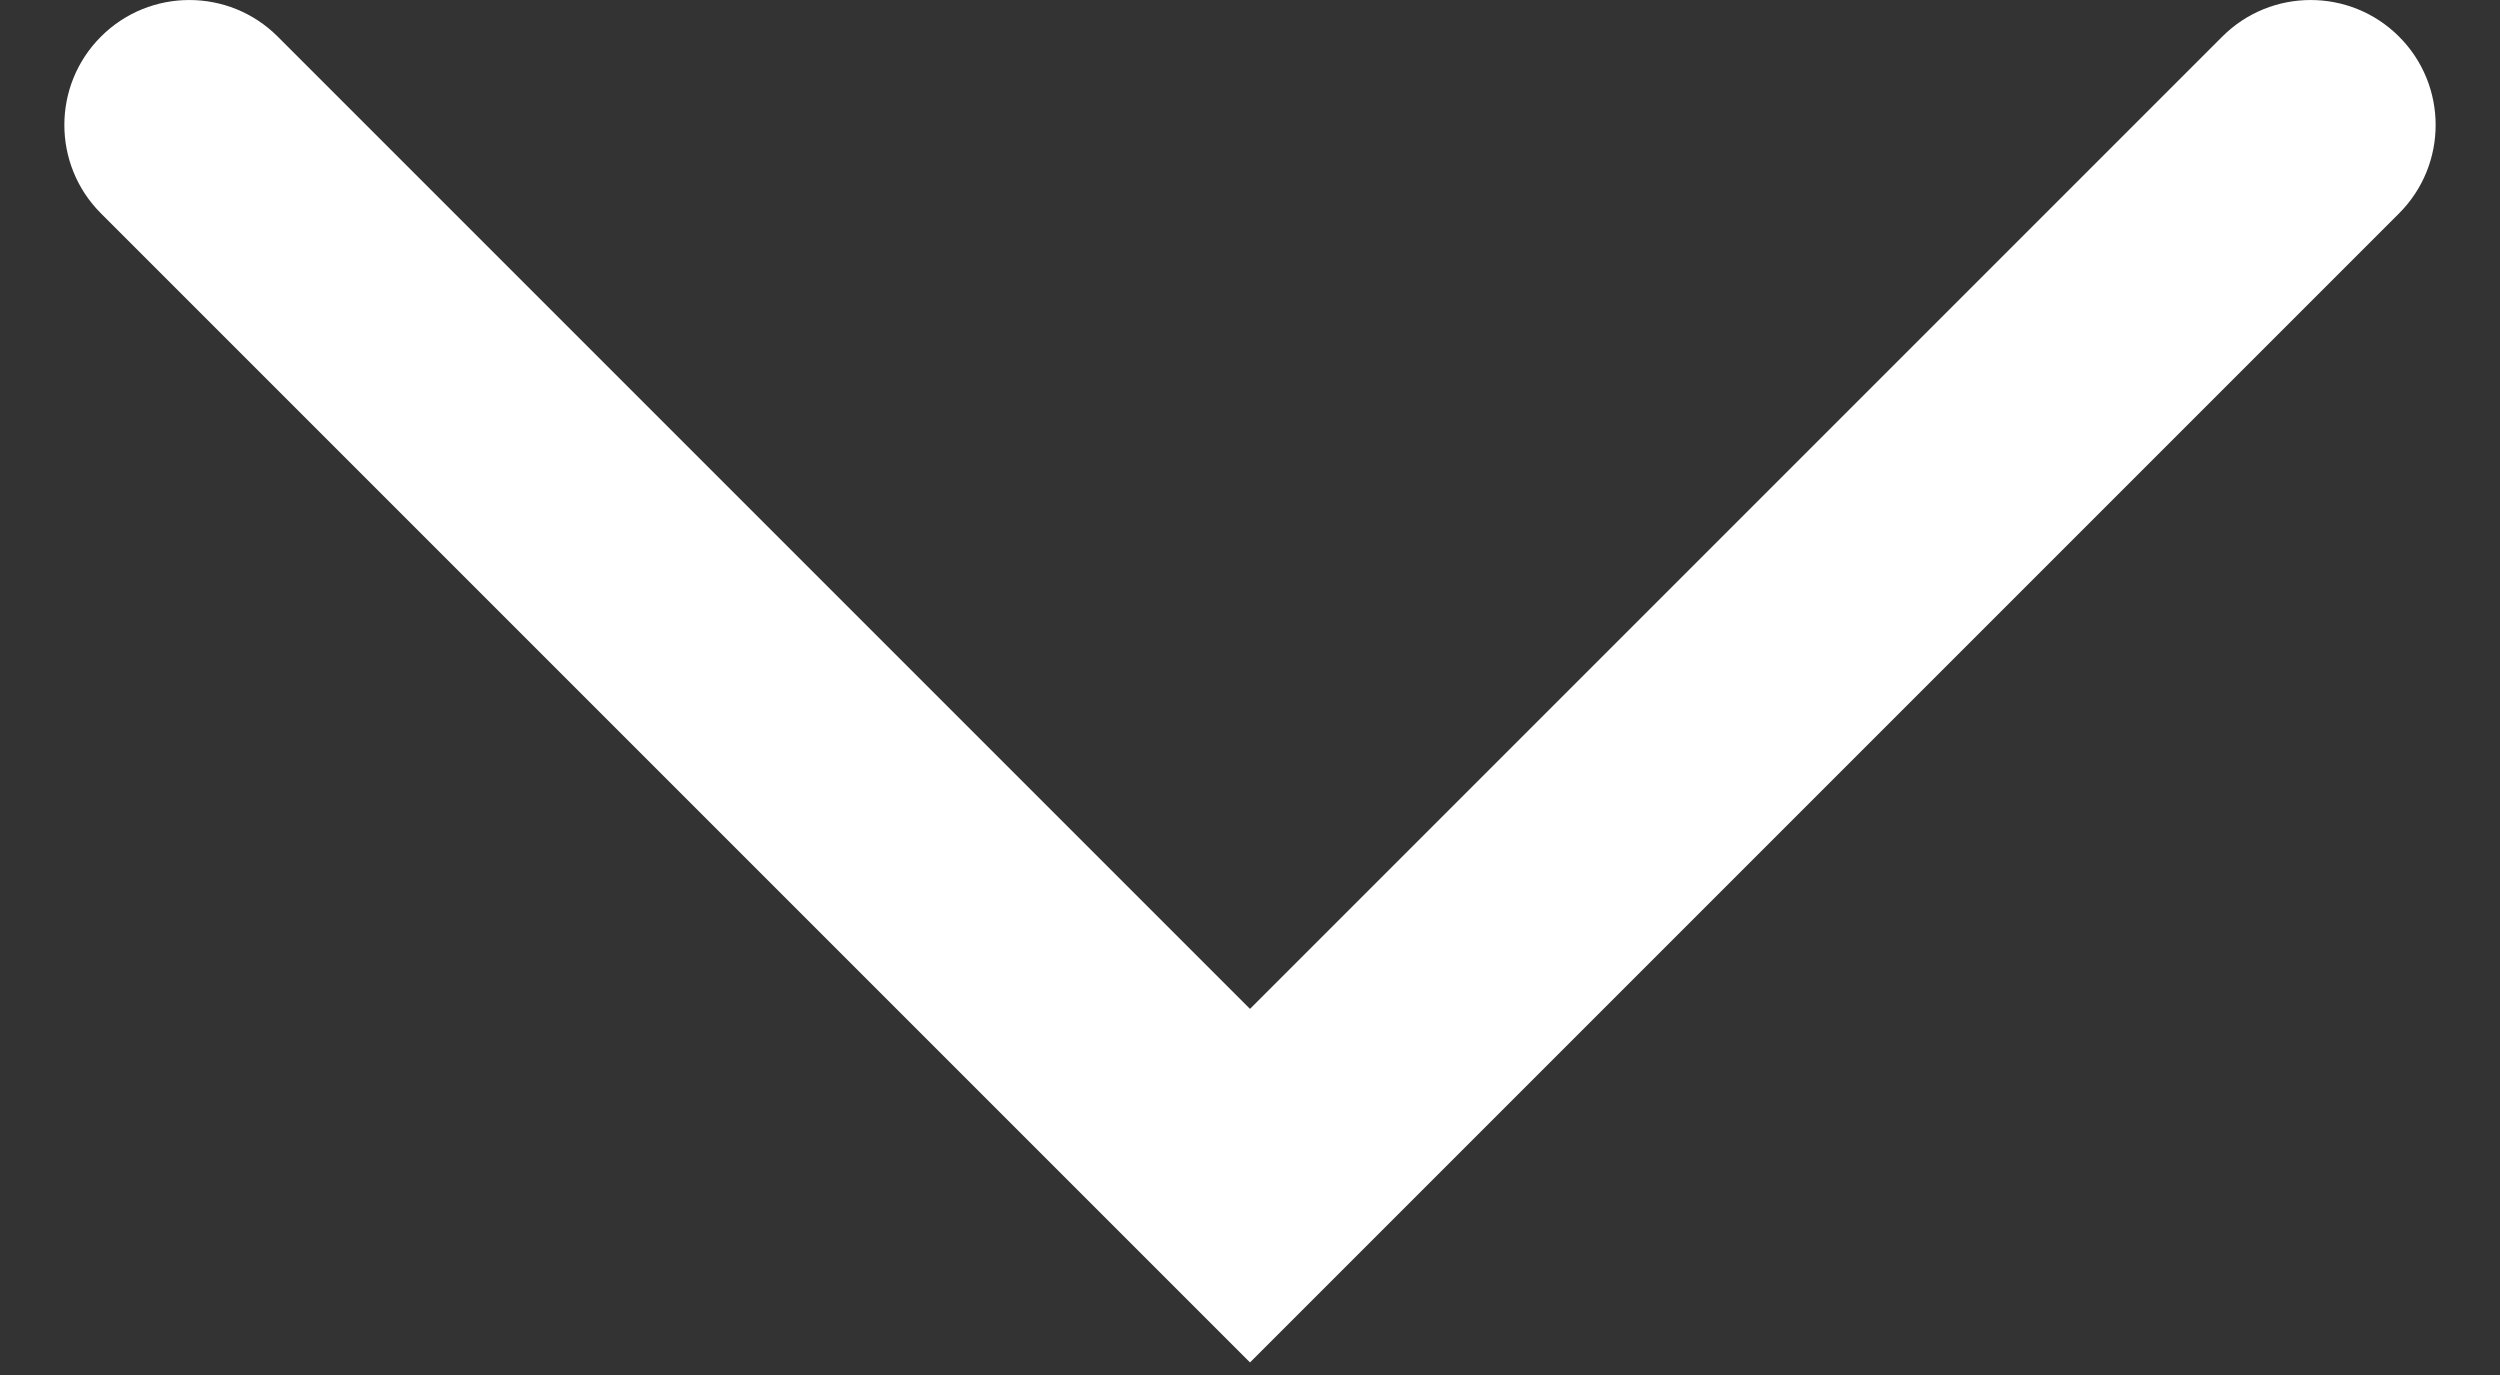 <?xml version="1.0" encoding="UTF-8"?>
<svg width="20px" height="11px" viewBox="0 0 20 11" version="1.1" xmlns="http://www.w3.org/2000/svg" xmlns:xlink="http://www.w3.org/1999/xlink">
    <rect x="0" y="0" width="20" height="11" fill="#333333" stroke="none"/>
    <g stroke="none" stroke-width="1" fill="none" fill-rule="evenodd">
        <path d="M5,-4 L5,7 C5,7.552 4.552,8 4,8 C3.448,8 3,7.552 3,7 L3,-4 L3,-6 L16,-6 C16.552,-6 17,-5.552 17,-5 C17,-4.448 16.552,-4 16,-4 L5,-4 Z" fill="#ffffff" transform="translate(10, 1) scale(1, -1) rotate(45) translate(-10, -1) "></path>
    </g>
</svg>